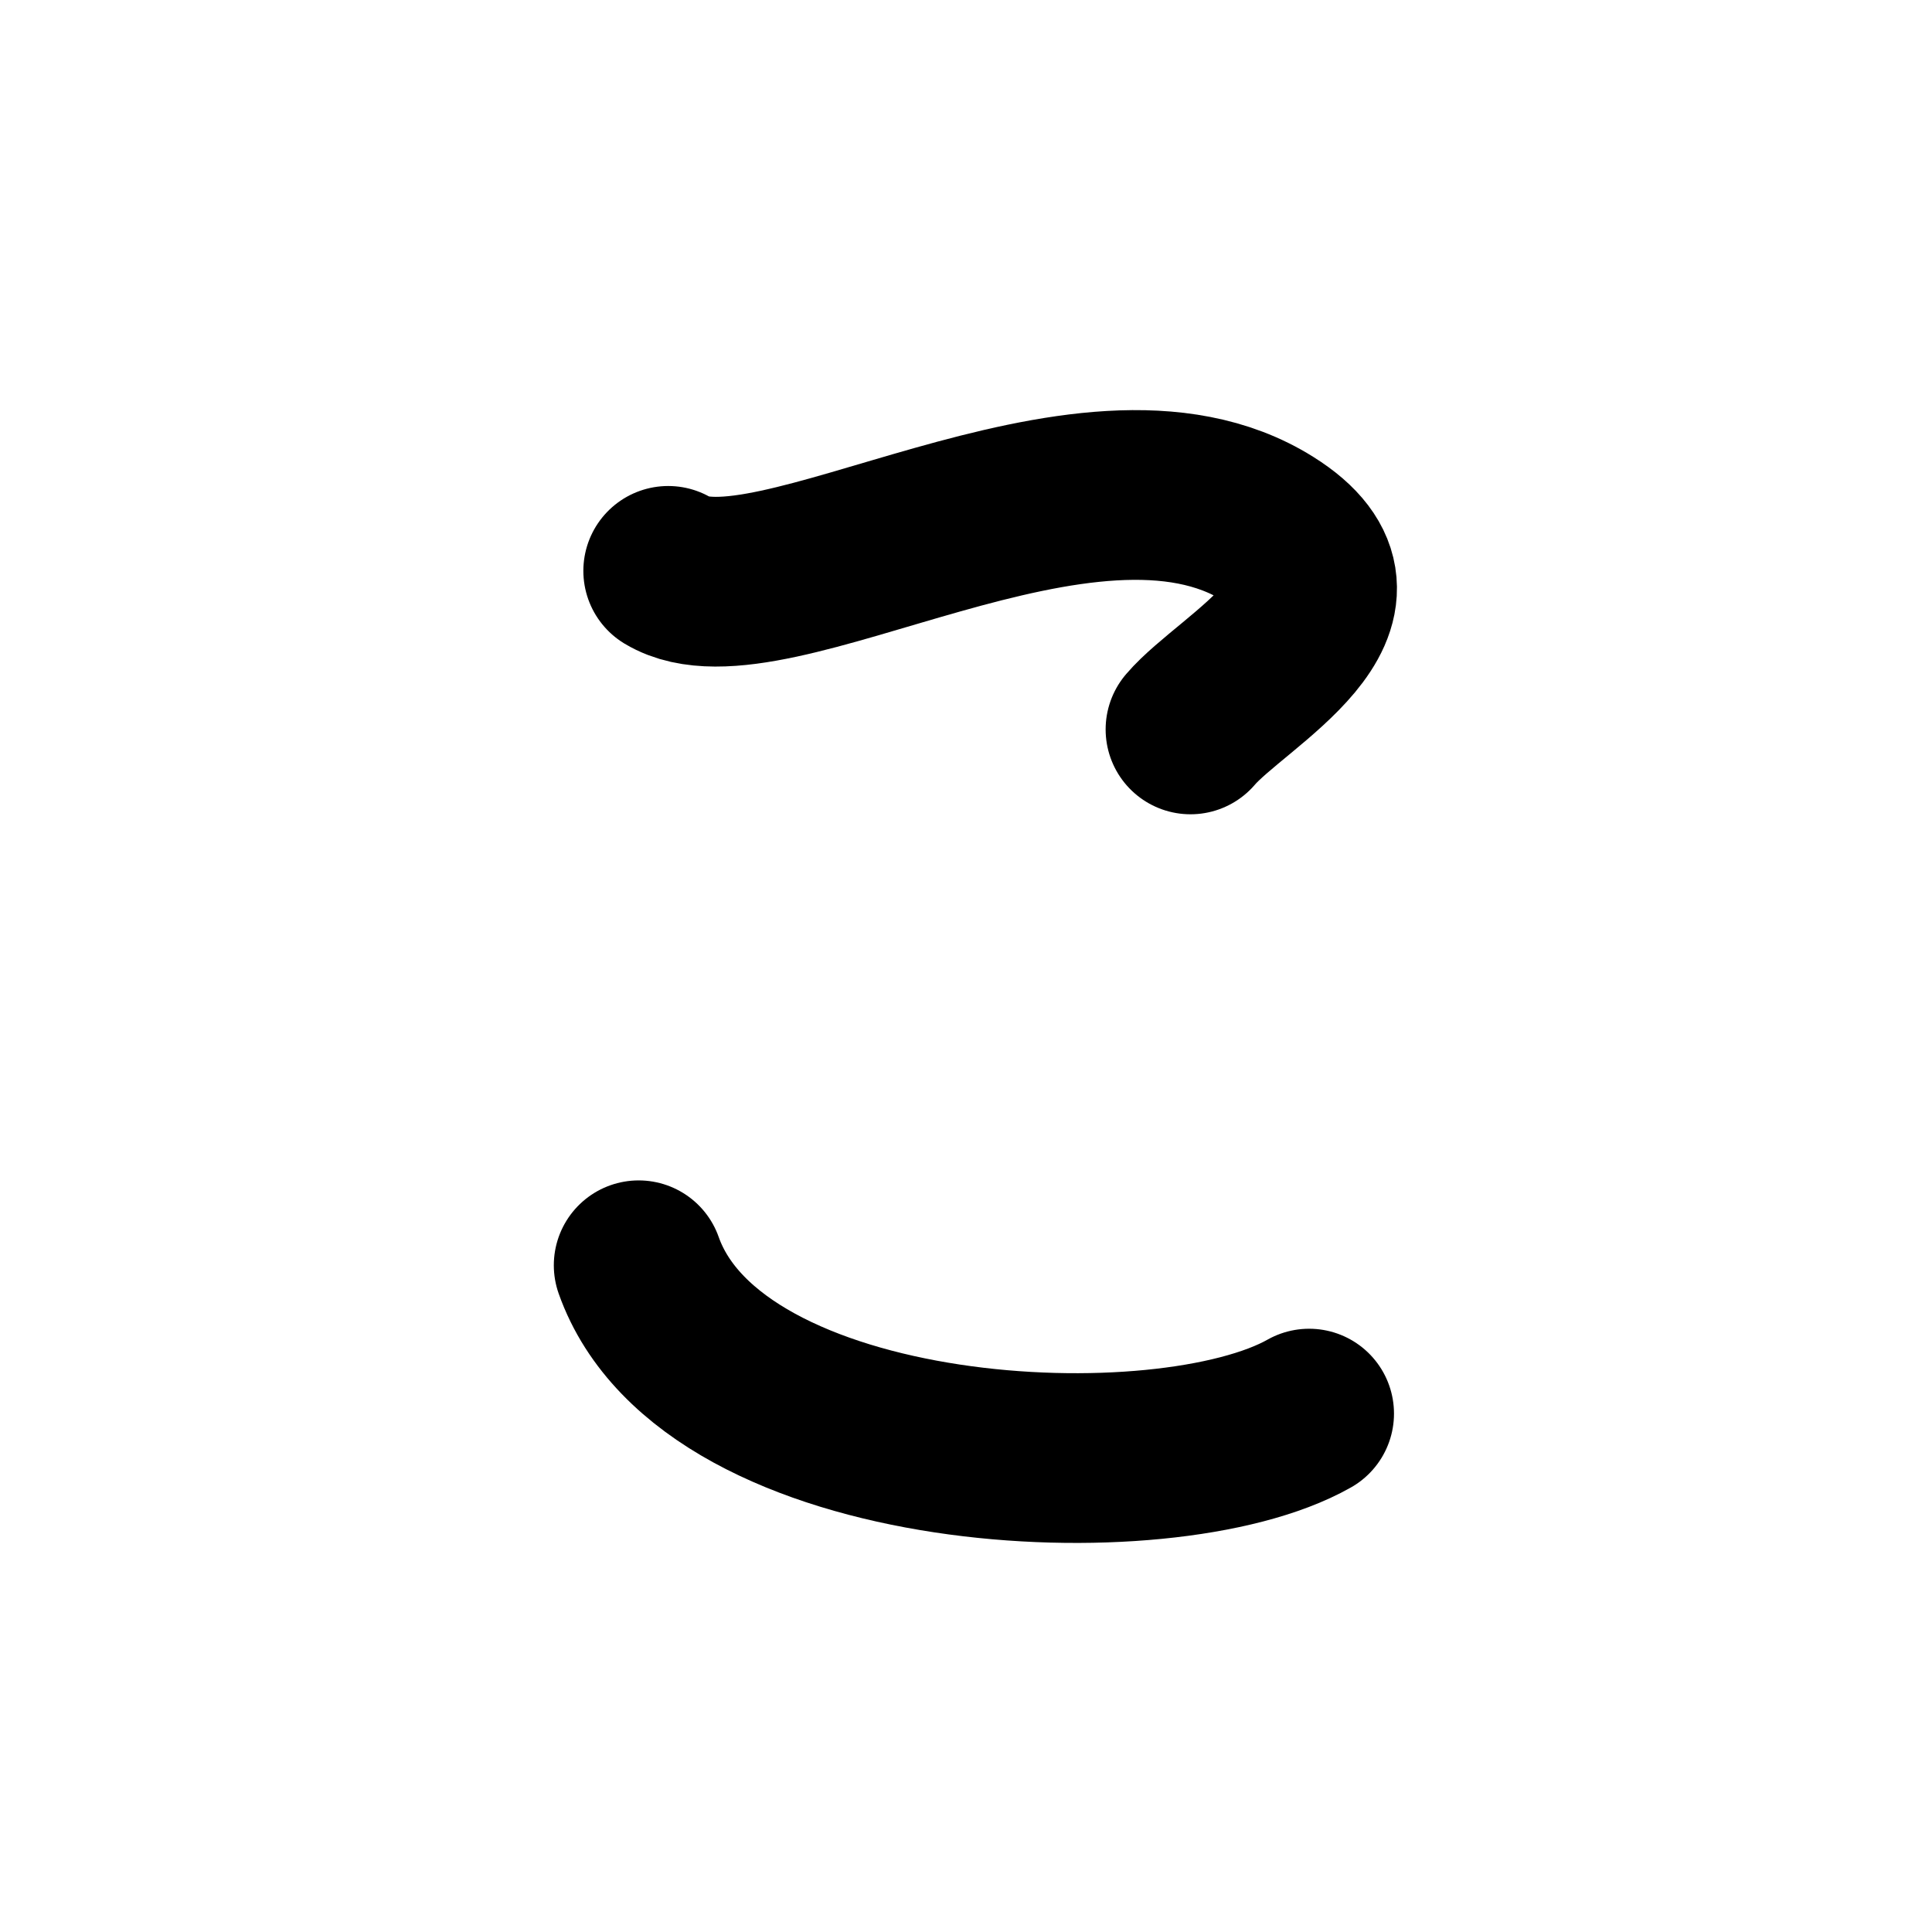 <svg width="121" height="121" viewBox="0 0 121 121" fill="none" xmlns="http://www.w3.org/2000/svg">
<path d="M41.85 35.753C48.14 39.533 68.02 25.973 79.42 33.113C86.84 37.753 77.22 42.563 74.56 45.683" stroke="black" stroke-width="10.63" stroke-linecap="round" stroke-linejoin="round"/>
<path d="M40 79.243C44.62 92.313 72.9 93.673 81.99 88.533" stroke="black" stroke-width="10.63" stroke-linecap="round" stroke-linejoin="round"/>
</svg>
